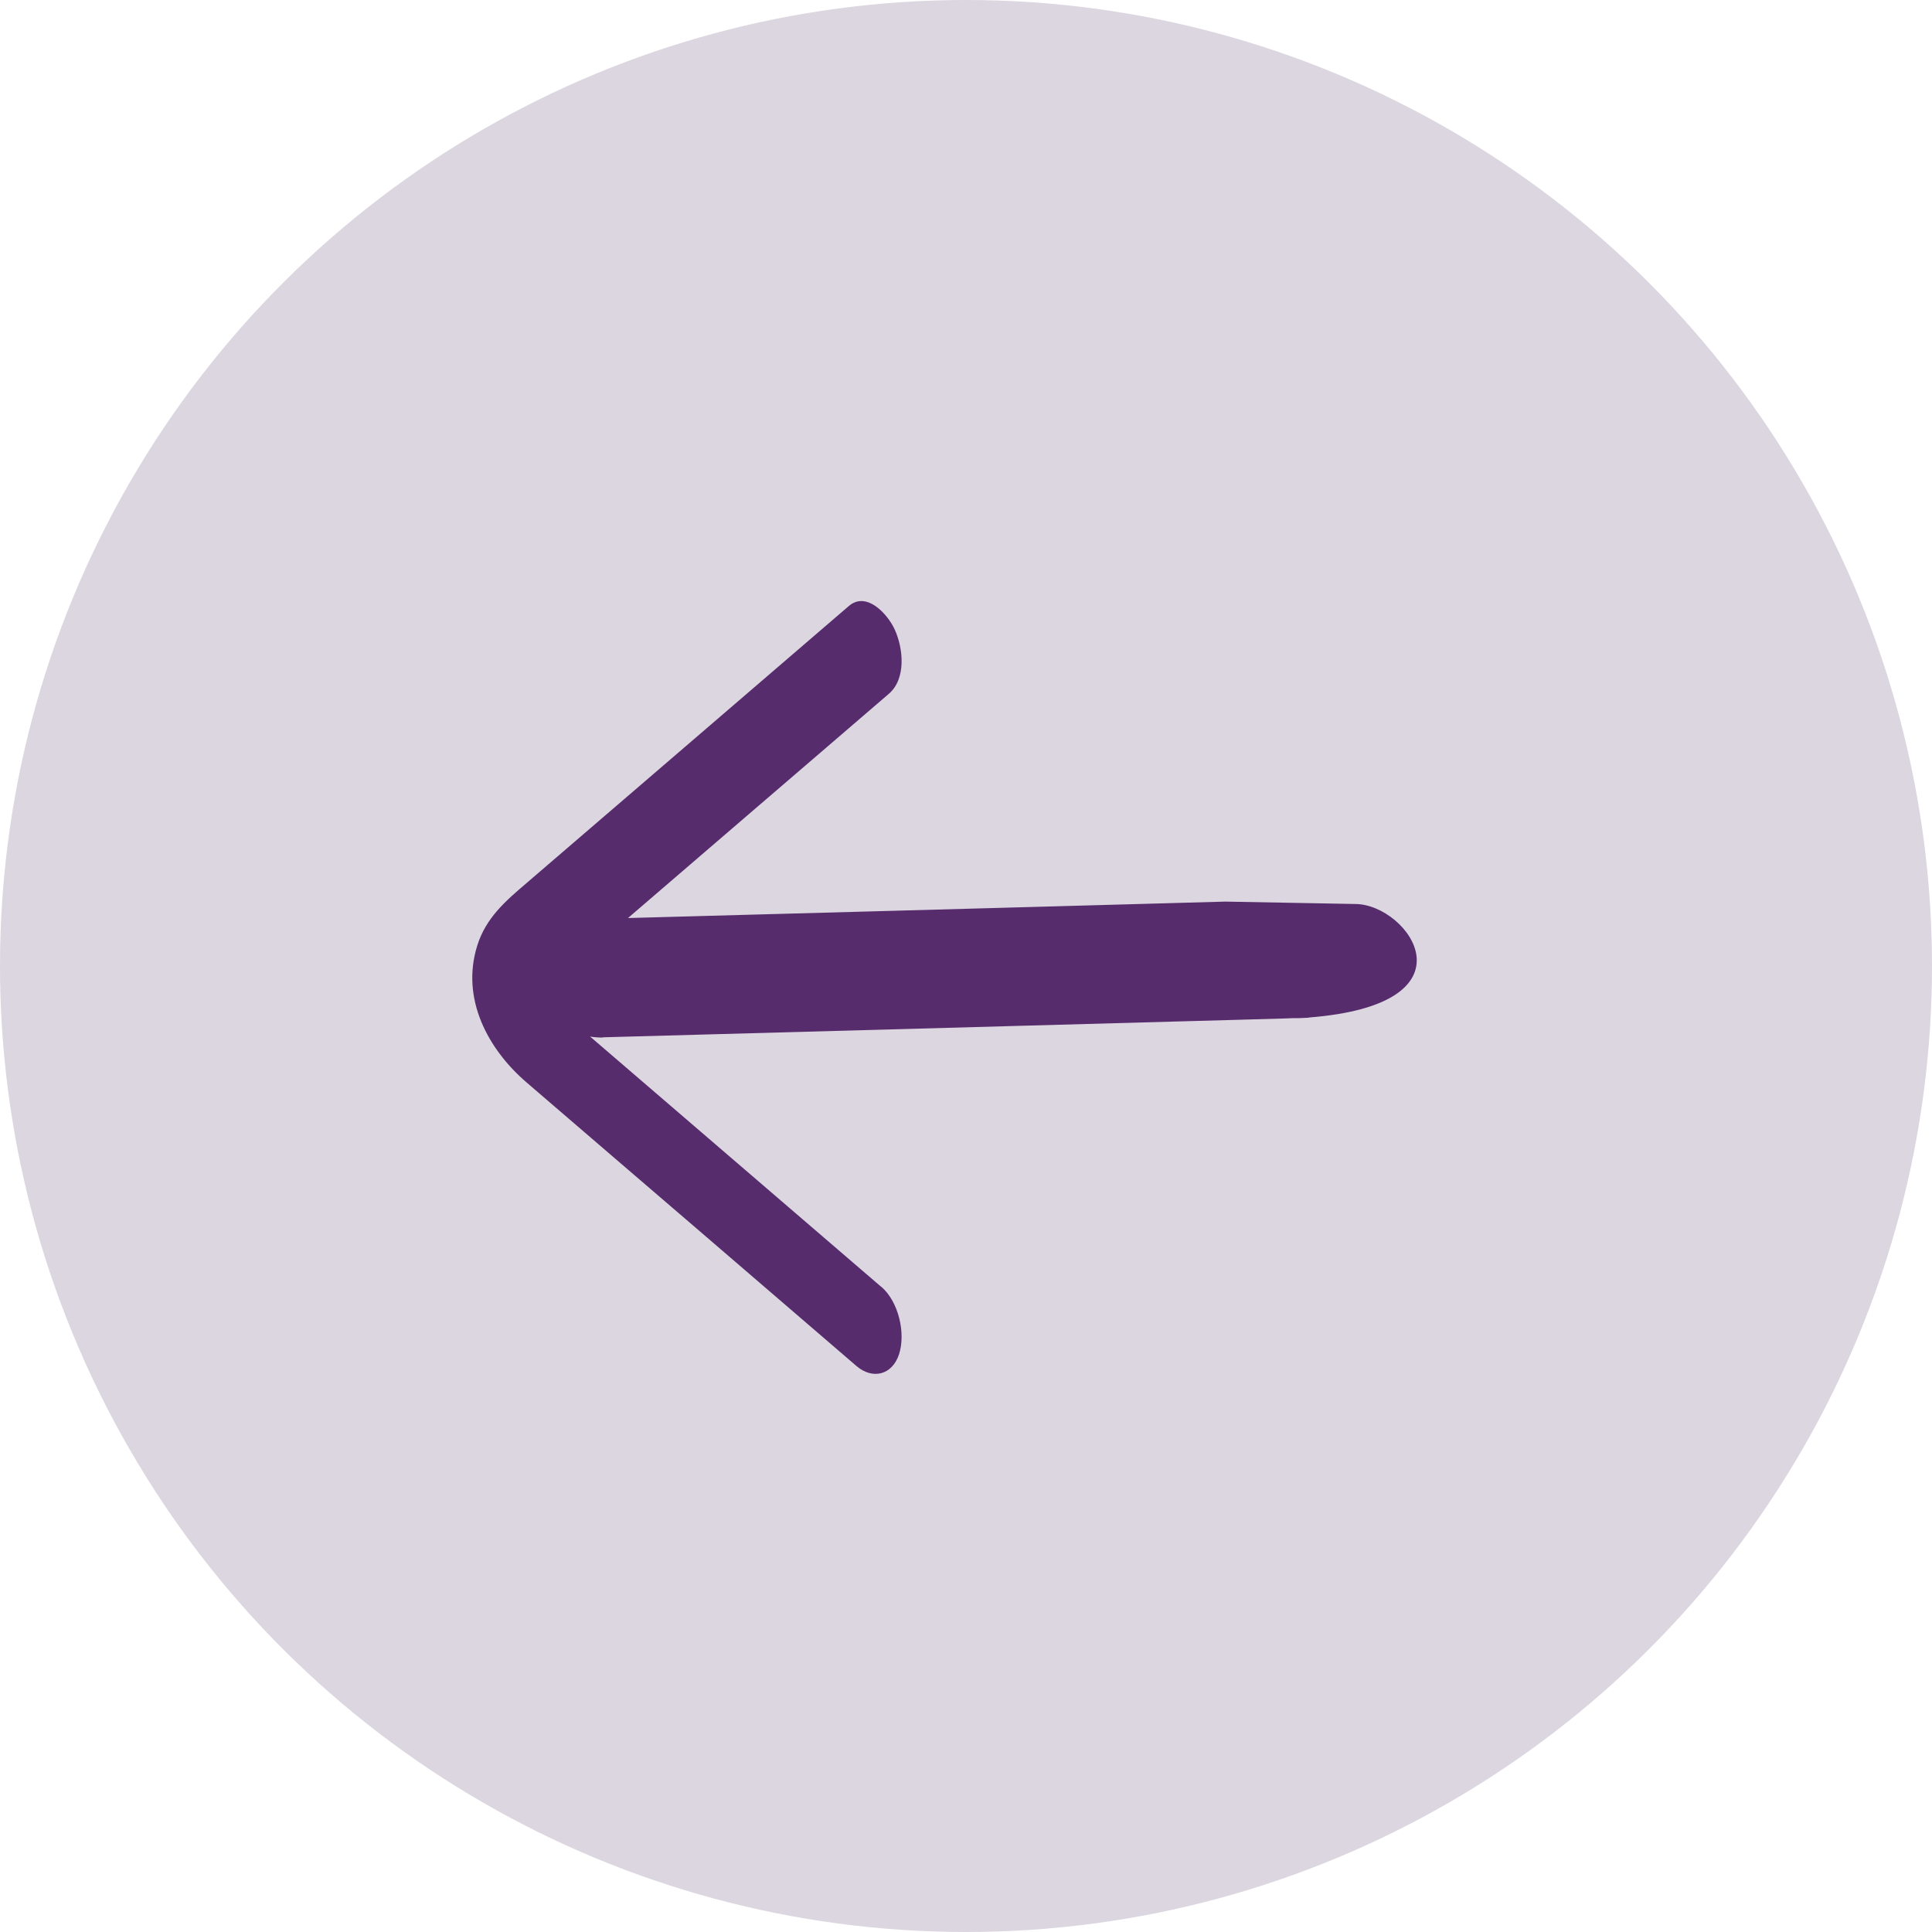 <svg width="45" height="45" viewBox="0 0 45 45" fill="none" xmlns="http://www.w3.org/2000/svg">
<circle cx="22.5" cy="22.5" r="22.5" transform="rotate(-90 22.5 22.5)" fill="#533468" fill-opacity="0.2"/>
<path fill-rule="evenodd" clip-rule="evenodd" d="M16.932 26.884C18.131 27.915 19.33 28.946 20.529 29.976L20.526 29.97C20.931 30.317 21.1 31.057 20.94 31.544C20.78 32.03 20.323 32.139 19.947 31.816C19.346 31.299 18.745 30.782 18.145 30.266C17.544 29.749 16.944 29.233 16.343 28.716C15.663 28.133 14.984 27.549 14.305 26.966C13.627 26.382 12.948 25.798 12.268 25.215C11.364 24.439 10.729 23.261 11.116 22.025C11.318 21.376 11.784 20.978 12.265 20.568C12.303 20.535 12.342 20.502 12.38 20.469C13.612 19.41 14.844 18.352 16.075 17.293C17.306 16.234 18.538 15.175 19.77 14.116C20.184 13.76 20.674 14.304 20.837 14.657C21.041 15.098 21.111 15.808 20.704 16.159C20.131 16.651 19.558 17.143 18.986 17.636C18.413 18.128 17.841 18.62 17.267 19.113L14.627 21.383C15.247 21.366 15.867 21.349 16.487 21.332C17.719 21.299 18.952 21.265 20.185 21.231C21.578 21.192 22.97 21.154 24.363 21.116C25.756 21.078 27.149 21.04 28.542 21L31.574 21.056C32.807 21.068 34.494 23.394 30.468 23.701C30.62 23.697 30.307 23.715 30.244 23.715C30.149 23.712 30.053 23.716 29.958 23.721L28.795 23.754C26.336 23.823 23.876 23.89 21.416 23.958C18.957 24.025 16.497 24.092 14.037 24.161L14.047 24.165C13.948 24.168 13.847 24.16 13.745 24.144C14.807 25.057 15.87 25.971 16.932 26.884Z" fill="#562C6D"/>
</svg>
